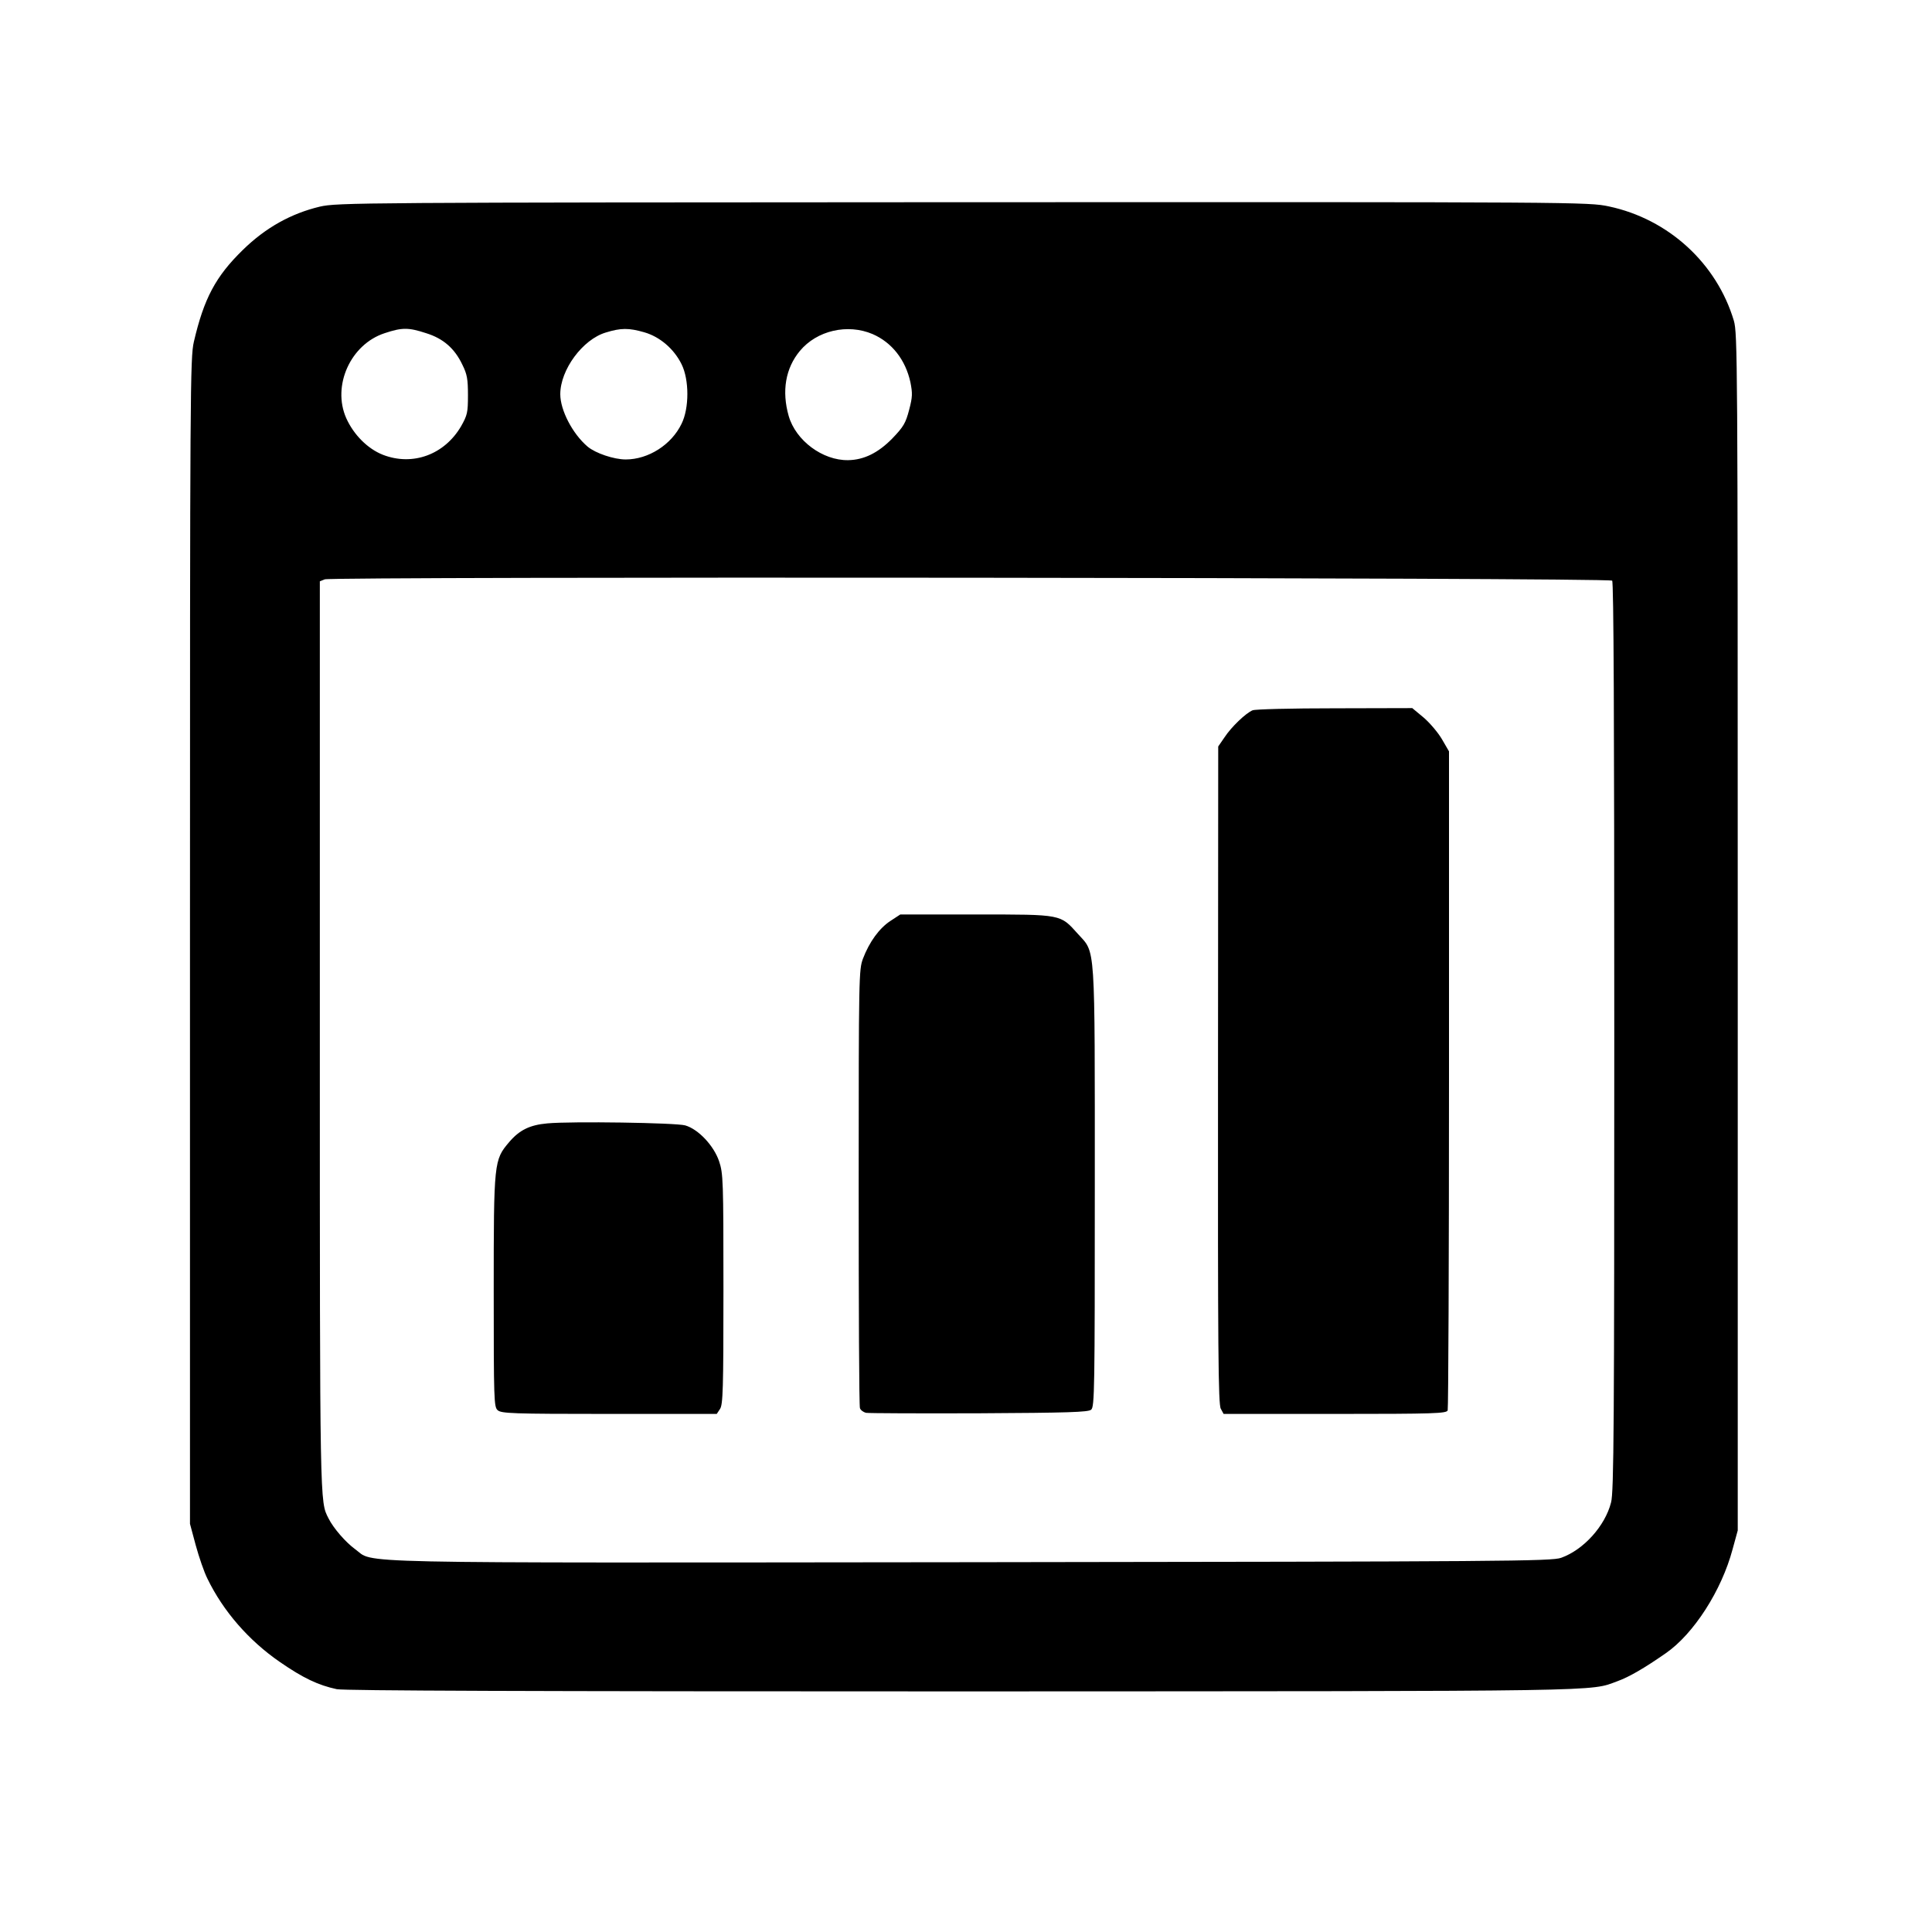 <svg xmlns="http://www.w3.org/2000/svg" version="1.1" xmlns:xlink="http://www.w3.org/1999/xlink" width="150px" height="150px"><svg xmlns="http://www.w3.org/2000/svg" xmlns:xlink="http://www.w3.org/1999/xlink" width="150px" height="150px" viewBox="0 0 150 150" version="1.1">
<g id="SvgjsG1081">
<path style=" stroke:none;fill-rule:nonzero;fill:rgb(0%,0%,0%);fill-opacity:1;" d="M 24.832 16.043 C 22.602 16.578 20.633 17.664 18.852 19.406 C 16.734 21.473 15.832 23.18 15.051 26.539 C 14.766 27.762 14.75 30.191 14.75 73.07 L 14.75 118.309 L 15.199 119.98 C 15.449 120.895 15.852 122.066 16.102 122.562 C 17.332 125.098 19.316 127.371 21.715 129.027 C 23.535 130.285 24.699 130.836 26.148 131.148 C 26.801 131.266 40.633 131.32 74.816 131.32 C 125.582 131.301 123.367 131.336 125.582 130.527 C 126.484 130.199 127.648 129.527 129.332 128.355 C 131.5 126.855 133.668 123.477 134.516 120.289 L 134.918 118.824 L 134.918 72.379 C 134.918 27.695 134.898 25.902 134.617 24.902 C 133.285 20.438 129.535 17.008 124.918 16.027 C 123.316 15.684 122.668 15.684 74.766 15.699 C 27.699 15.719 26.199 15.734 24.832 16.043 Z M 33.082 25.867 C 34.418 26.281 35.301 27.055 35.898 28.316 C 36.266 29.055 36.332 29.434 36.332 30.676 C 36.332 32.035 36.285 32.227 35.801 33.09 C 34.516 35.293 32.051 36.207 29.734 35.312 C 28.551 34.848 27.465 33.762 26.883 32.469 C 25.766 29.953 27.215 26.73 29.867 25.867 C 31.215 25.418 31.715 25.418 33.082 25.867 Z M 50.016 25.797 C 51.234 26.145 52.332 27.09 52.918 28.281 C 53.516 29.488 53.516 31.691 52.918 32.898 C 52.133 34.535 50.332 35.672 48.582 35.672 C 47.668 35.672 46.234 35.191 45.617 34.672 C 44.449 33.676 43.5 31.848 43.5 30.605 C 43.5 28.711 45.234 26.352 47.035 25.816 C 48.215 25.453 48.816 25.453 50.016 25.797 Z M 67.75 25.938 C 69.25 26.59 70.301 27.934 70.684 29.676 C 70.852 30.539 70.852 30.812 70.582 31.832 C 70.316 32.848 70.148 33.141 69.266 34.055 C 68.184 35.156 67.082 35.707 65.852 35.727 C 63.867 35.758 61.785 34.207 61.234 32.297 C 60.684 30.367 60.984 28.59 62.102 27.246 C 63.418 25.66 65.801 25.109 67.75 25.938 Z M 125.168 45.082 C 125.285 45.203 125.332 55.527 125.332 80.496 C 125.332 110.551 125.301 115.859 125.082 116.652 C 124.617 118.48 122.949 120.324 121.215 120.945 C 120.484 121.219 116.816 121.238 75.367 121.289 C 25.668 121.34 29.148 121.41 27.566 120.273 C 26.852 119.754 25.883 118.652 25.5 117.875 C 24.832 116.551 24.832 117.223 24.832 80.43 L 24.832 45.133 L 25.215 44.98 C 25.785 44.754 124.934 44.84 125.168 45.082 Z M 125.168 45.082 "></path>
<path style=" stroke:none;fill-rule:nonzero;fill:rgb(0%,0%,0%);fill-opacity:1;" d="M 97.25 55.148 C 96.715 55.371 95.602 56.441 95.082 57.23 L 94.582 57.957 L 94.566 83.48 C 94.551 104.781 94.582 109.07 94.785 109.379 L 95 109.777 L 103.648 109.777 C 111.383 109.777 112.316 109.742 112.398 109.5 C 112.449 109.348 112.5 97.781 112.5 83.789 L 112.5 58.336 L 111.949 57.387 C 111.648 56.871 111 56.113 110.535 55.715 L 109.648 54.977 L 103.617 54.992 C 100.301 54.992 97.434 55.062 97.25 55.148 Z M 97.25 55.148 "></path>
<path style=" stroke:none;fill-rule:nonzero;fill:rgb(0%,0%,0%);fill-opacity:1;" d="M 69.133 71.5 C 68.266 72.07 67.5 73.121 67 74.43 C 66.684 75.293 66.668 75.688 66.668 92.164 C 66.668 101.453 66.699 109.156 66.766 109.328 C 66.816 109.484 67.035 109.641 67.234 109.691 C 67.418 109.727 71.383 109.742 76.016 109.727 C 82.883 109.691 84.5 109.641 84.715 109.449 C 84.984 109.242 85 107.828 85 92.215 C 85 72.934 85.066 74.035 83.699 72.52 C 82.301 70.969 82.516 71 75.785 71 L 69.898 71 Z M 69.133 71.5 "></path>
<path style=" stroke:none;fill-rule:nonzero;fill:rgb(0%,0%,0%);fill-opacity:1;" d="M 42.5 87.219 C 41.133 87.34 40.332 87.734 39.535 88.668 C 38.352 90.062 38.332 90.164 38.332 100.246 C 38.332 108.707 38.352 109.227 38.633 109.484 C 38.918 109.742 39.75 109.777 47.301 109.777 L 55.648 109.777 L 55.898 109.398 C 56.133 109.055 56.168 107.883 56.168 100.094 C 56.168 91.613 56.148 91.113 55.832 90.164 C 55.418 88.941 54.215 87.668 53.199 87.375 C 52.449 87.168 44.352 87.047 42.5 87.219 Z M 42.5 87.219 "></path>
</g>
</svg><style>@media (prefers-color-scheme: light) { :root { filter: none; } }
@media (prefers-color-scheme: dark) { :root { filter: invert(100%); } }
</style></svg>